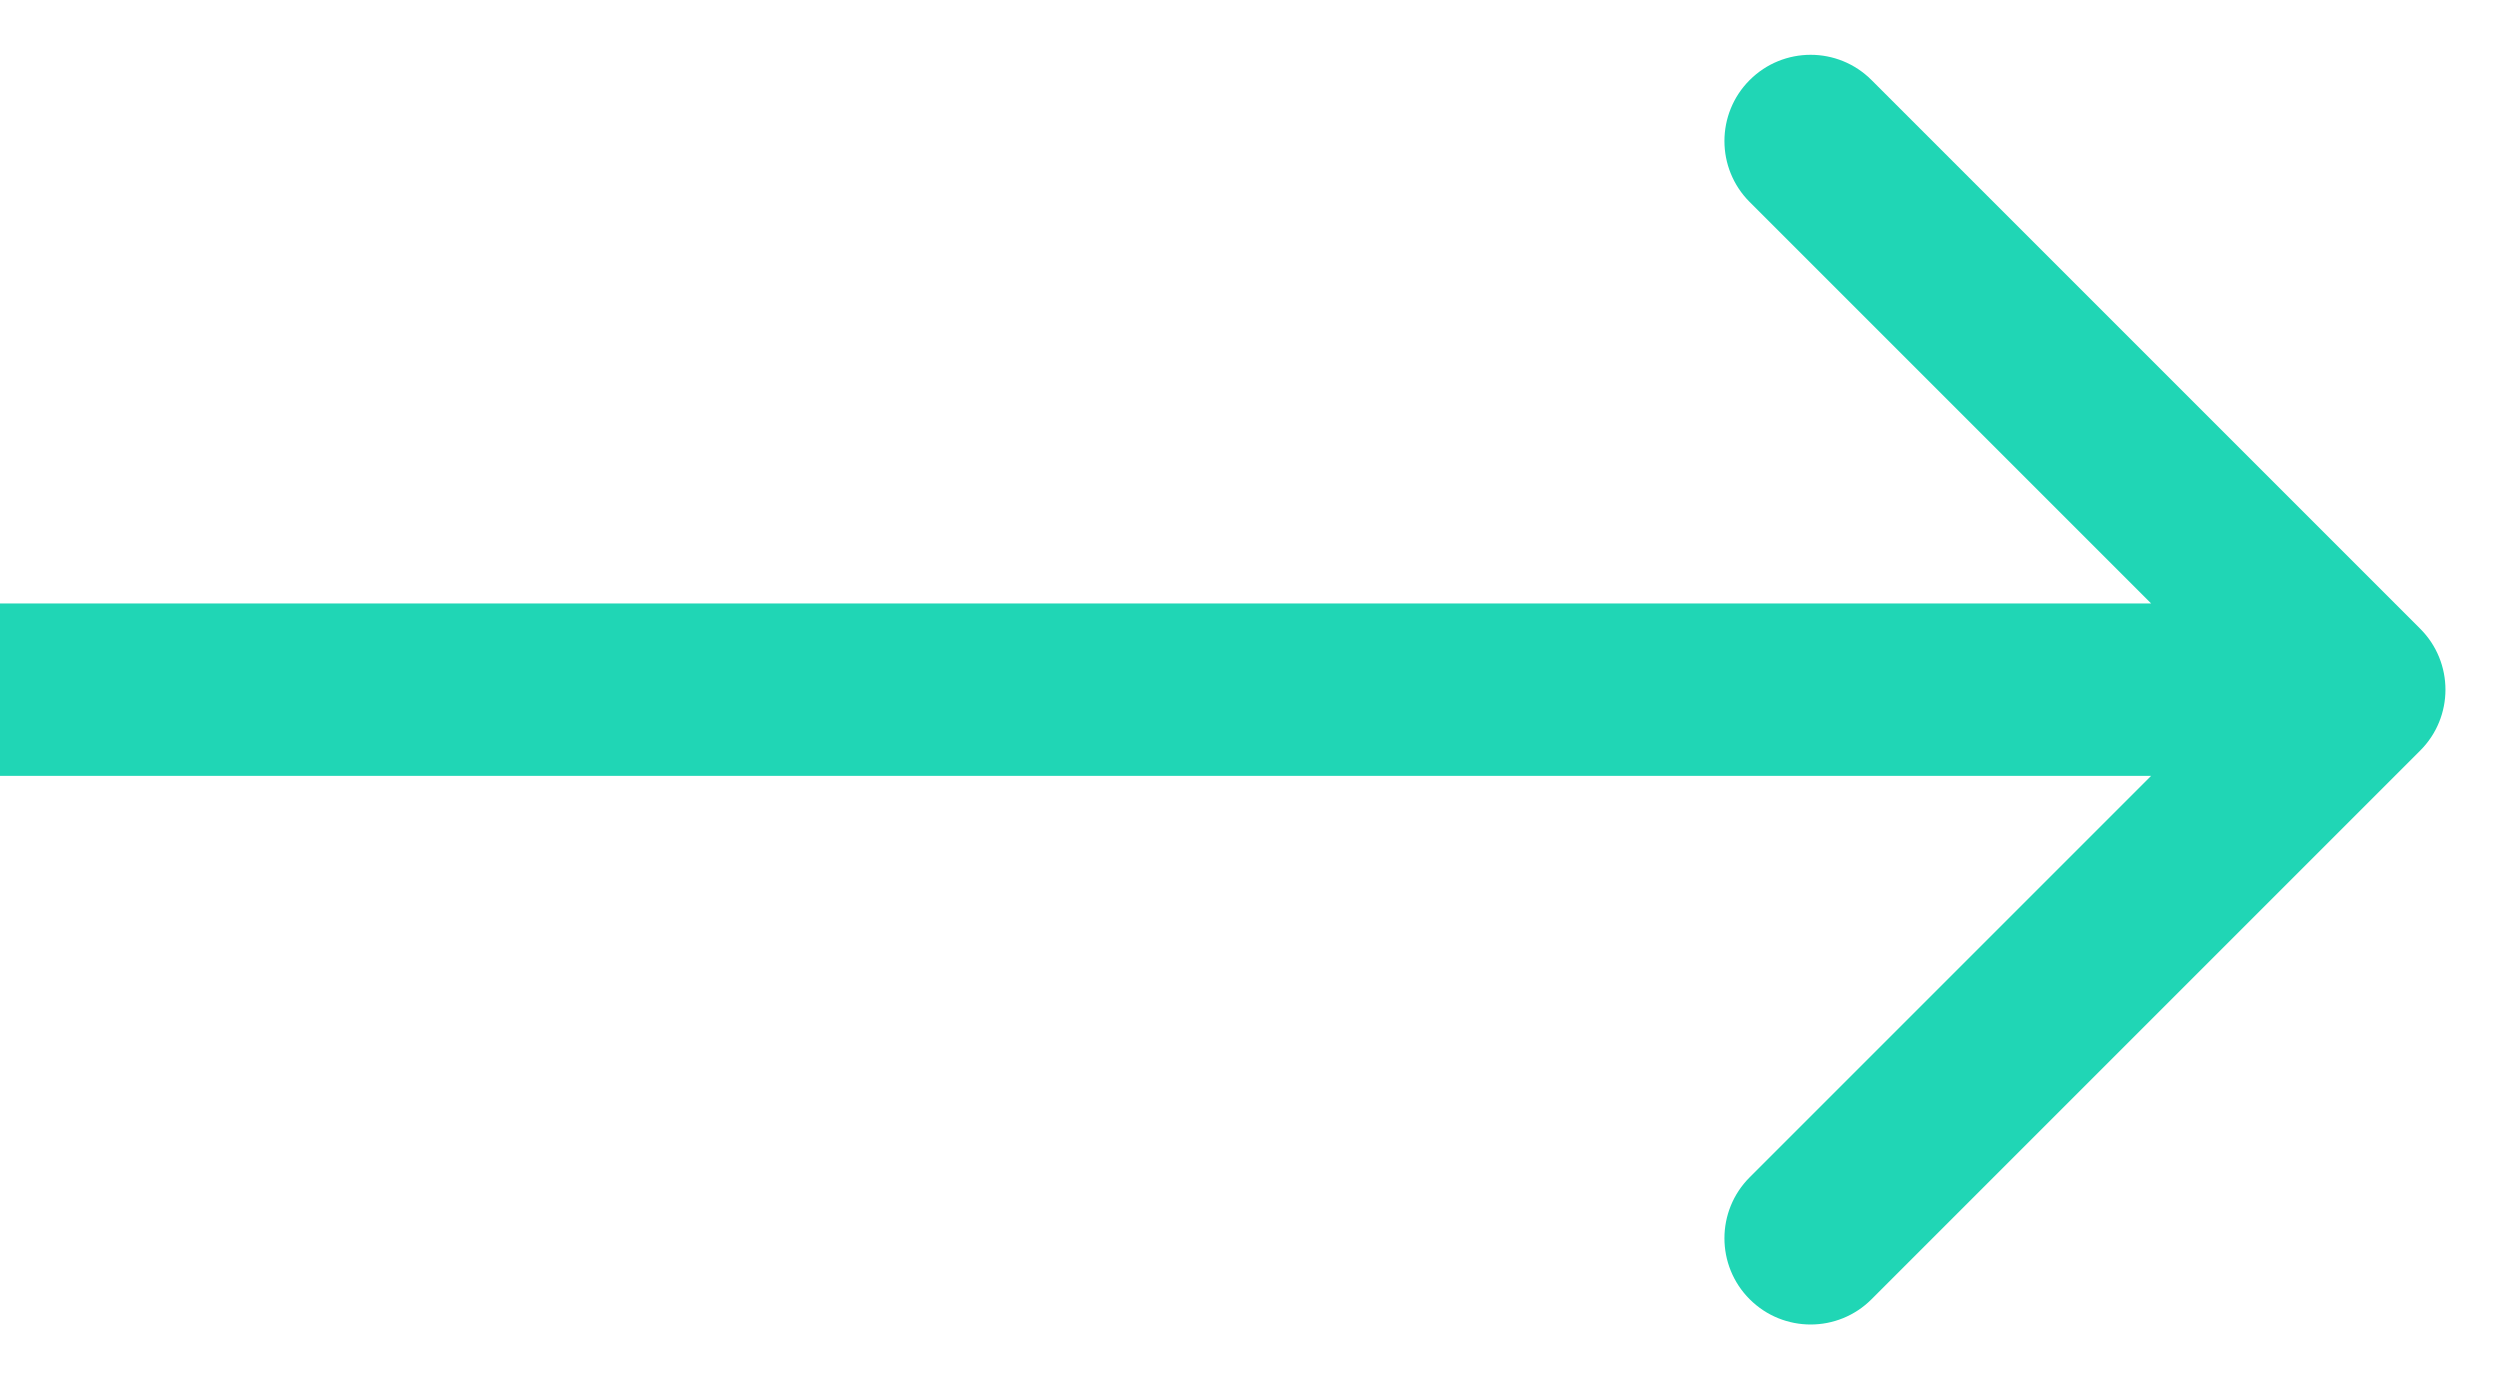 <svg width="29" height="16" viewBox="0 0 29 16" fill="none" xmlns="http://www.w3.org/2000/svg">
<path d="M28.074 8.707C28.465 8.317 28.465 7.683 28.074 7.293L21.71 0.929C21.32 0.538 20.687 0.538 20.296 0.929C19.906 1.319 19.906 1.953 20.296 2.343L25.953 8L20.296 13.657C19.906 14.047 19.906 14.681 20.296 15.071C20.687 15.462 21.32 15.462 21.71 15.071L28.074 8.707ZM0 9H27.367V7H0V9Z" fill="#20D6B5"/>
</svg>
